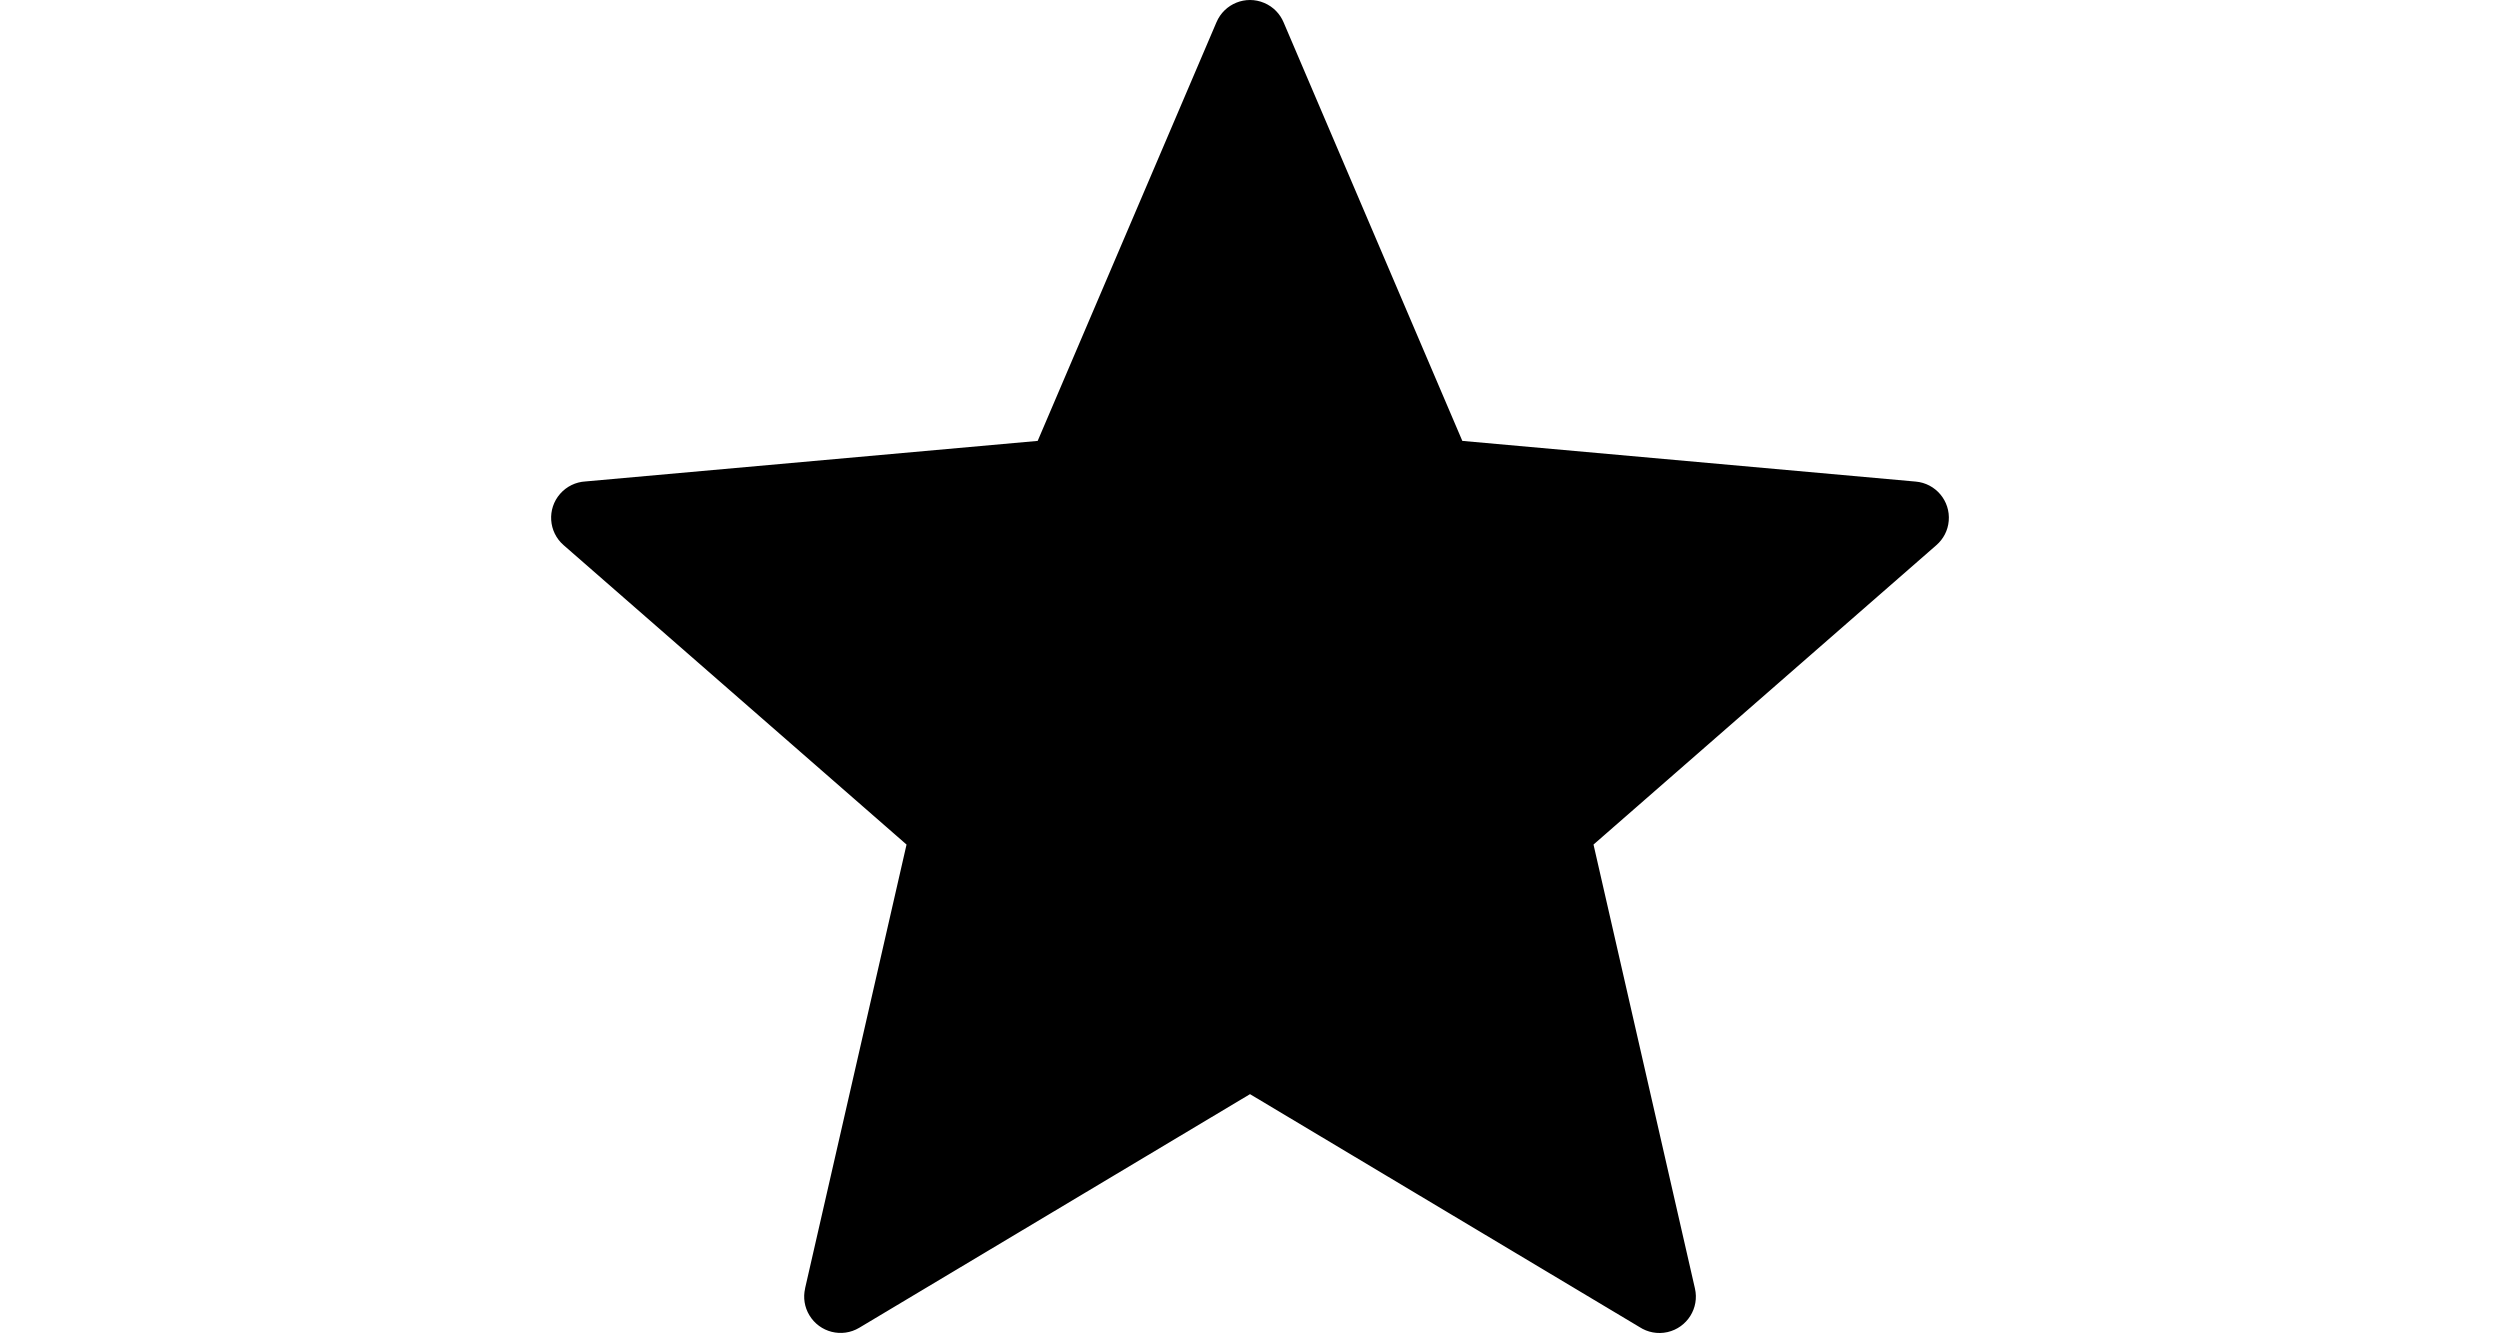 <?xml version="1.0" encoding="UTF-8" standalone="no"?>
<svg
   xml:space="preserve"
   width="512"
   height="273"
   shape-rendering="geometricPrecision"
   text-rendering="geometricPrecision"
   image-rendering="optimizeQuality"
   fill-rule="evenodd"
   clip-rule="evenodd"
   viewBox="0 0 512 273.23"
   version="1.1"
   id="svg1"
   xmlns="http://www.w3.org/2000/svg">
    <path
   fill-rule="nonzero"
   d="m 262.89,4.59 36.63,85.78 92.92,8.34 c 4.1,0.35 7.14,3.96 6.78,8.06 -0.17,2 -1.12,3.74 -2.52,4.96 l -70.29,61.38 20.79,90.99 c 0.93,4.01 -1.59,8.02 -5.61,8.94 -2.05,0.47 -4.11,0.04 -5.75,-1.03 L 256,224.27 175.9,272.16 c -3.53,2.11 -8.1,0.96 -10.22,-2.58 -0.993,-1.643 -1.305,-3.61 -0.87,-5.48 l -0.01,-0.01 20.8,-90.98 -70.3,-61.38 c -3.104,-2.709 -3.418,-7.424 -0.7,-10.52 1.324,-1.512 3.203,-2.424 5.21,-2.53 l 92.67,-8.31 36.65,-85.82 c 1.62,-3.8 6,-5.57 9.79,-3.95 1.87,0.79 3.25,2.26 3.97,3.99 z"
   id="path1"/>
</svg>
